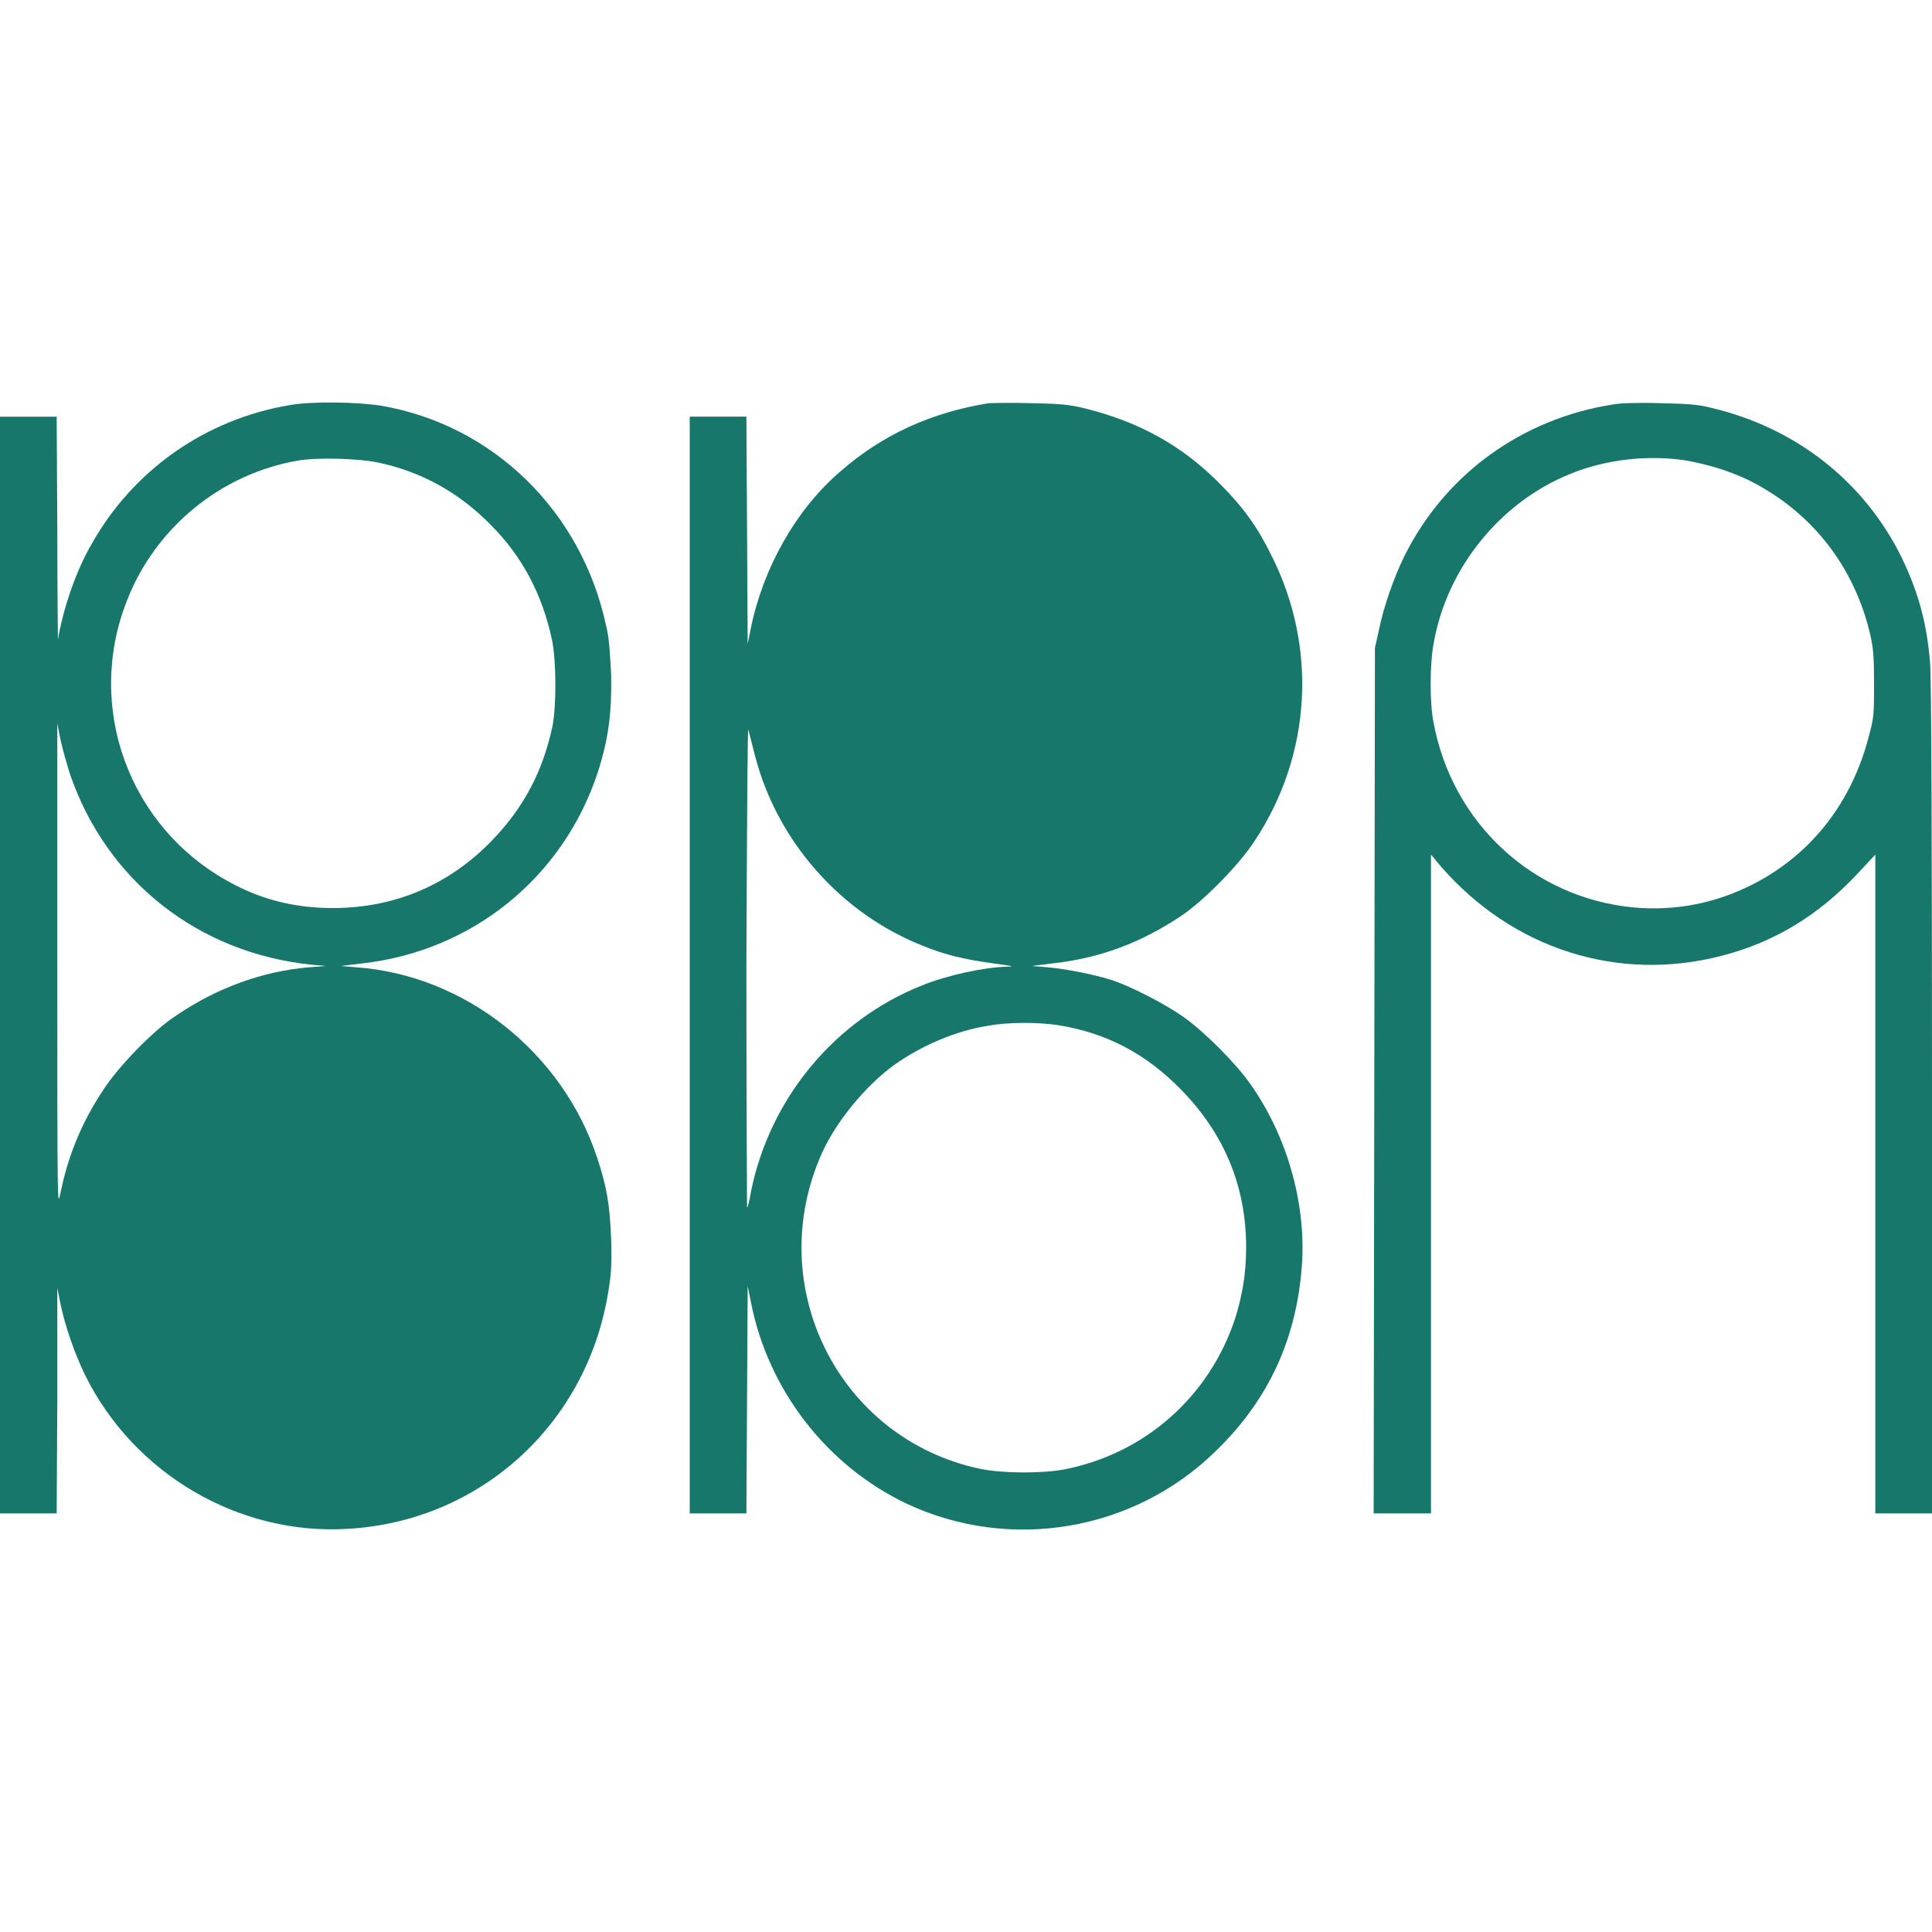 <?xml version="1.0" encoding="UTF-8"?>
<!DOCTYPE svg PUBLIC "-//W3C//DTD SVG 1.1//EN" "http://www.w3.org/Graphics/SVG/1.1/DTD/svg11.dtd">
<!-- Creator: CorelDRAW -->
<svg xmlns="http://www.w3.org/2000/svg" xml:space="preserve" width="30px" height="30px" version="1.1" style="shape-rendering:geometricPrecision; text-rendering:geometricPrecision; image-rendering:optimizeQuality; fill-rule:evenodd; clip-rule:evenodd"
viewBox="0 0 30 30"
 xmlns:xlink="http://www.w3.org/1999/xlink"
 xmlns:xodm="http://www.corel.com/coreldraw/odm/2003">
 <defs>
  <style type="text/css">
   <![CDATA[
    .fil0 {fill:#17776A;fill-rule:nonzero}
   ]]>
  </style>
 </defs>
 <g id="Слой_x0020_1">
  <g id="_2205618424400">
   <path class="fil0" d="M4.5 6.29c-1.31,0.22 -2.44,1.01 -3.09,2.18 -0.23,0.4 -0.43,0.98 -0.51,1.46 0,0.04 -0.01,-0.72 -0.01,-1.7l-0.01 -1.76 -0.44 0 -0.44 0 0 8.52 0 8.51 0.44 0 0.44 0 0.01 -1.75 0 -1.75 0.05 0.25c0.07,0.34 0.22,0.77 0.38,1.1 0.76,1.54 2.39,2.49 4.07,2.39 2.05,-0.11 3.71,-1.61 4.05,-3.65 0.05,-0.29 0.06,-0.42 0.05,-0.84 -0.02,-0.55 -0.07,-0.83 -0.22,-1.28 -0.54,-1.63 -2.05,-2.83 -3.74,-2.95l-0.24 -0.02 0.33 -0.04c1.71,-0.19 3.12,-1.33 3.66,-2.96 0.17,-0.53 0.22,-0.92 0.21,-1.52 -0.02,-0.36 -0.03,-0.58 -0.08,-0.77 -0.38,-1.77 -1.75,-3.11 -3.49,-3.41 -0.38,-0.06 -1.08,-0.07 -1.42,-0.01zm1.36 0.89c0.68,0.14 1.27,0.47 1.76,0.97 0.49,0.49 0.8,1.08 0.95,1.78 0.07,0.33 0.07,1.02 0.01,1.34 -0.15,0.71 -0.45,1.27 -0.93,1.77 -0.67,0.7 -1.52,1.06 -2.48,1.06 -0.59,0 -1.11,-0.13 -1.6,-0.4 -1.57,-0.85 -2.25,-2.72 -1.6,-4.37 0.44,-1.14 1.47,-1.98 2.67,-2.18 0.3,-0.05 0.93,-0.03 1.22,0.03zm-4.77 4.85c0.57,1.65 1.99,2.77 3.75,2.95l0.22 0.02 -0.26 0.02c-0.72,0.06 -1.44,0.32 -2.08,0.76 -0.35,0.23 -0.89,0.79 -1.12,1.15 -0.32,0.48 -0.54,1 -0.66,1.59 -0.05,0.25 -0.05,0.25 -0.05,-3.52l0 -3.77 0.05 0.26c0.03,0.14 0.1,0.38 0.15,0.54z"/>
   <path class="fil0" d="M15.36 6.26c-0.89,0.14 -1.66,0.49 -2.31,1.06 -0.69,0.59 -1.2,1.5 -1.39,2.43l-0.05 0.25 -0.01 -1.77 -0.01 -1.76 -0.44 0 -0.44 0 0 8.52 0 8.51 0.44 0 0.44 0 0.01 -1.76 0.01 -1.77 0.05 0.25c0.27,1.37 1.18,2.54 2.42,3.13 1.6,0.75 3.52,0.43 4.79,-0.81 0.84,-0.81 1.28,-1.78 1.35,-2.96 0.05,-0.92 -0.24,-1.95 -0.8,-2.74 -0.22,-0.32 -0.71,-0.81 -1.03,-1.04 -0.28,-0.2 -0.8,-0.47 -1.12,-0.58 -0.29,-0.09 -0.69,-0.17 -1,-0.2l-0.25 -0.02 0.32 -0.04c0.74,-0.08 1.37,-0.32 1.99,-0.73 0.35,-0.23 0.92,-0.81 1.15,-1.17 0.89,-1.34 0.98,-3.02 0.26,-4.44 -0.21,-0.43 -0.44,-0.75 -0.79,-1.1 -0.59,-0.6 -1.26,-0.97 -2.11,-1.18 -0.25,-0.06 -0.37,-0.07 -0.85,-0.08 -0.3,-0.01 -0.58,0 -0.63,0zm-3.64 5.46c0.34,1.34 1.34,2.47 2.62,2.97 0.34,0.14 0.65,0.21 1.09,0.27 0.29,0.04 0.34,0.05 0.21,0.05 -0.36,0.01 -0.92,0.13 -1.32,0.29 -1.36,0.54 -2.37,1.76 -2.66,3.21 -0.02,0.13 -0.05,0.24 -0.06,0.24 0,0.01 -0.01,-1.69 -0.01,-3.77 0.01,-2.55 0.02,-3.73 0.03,-3.65 0.02,0.07 0.06,0.24 0.1,0.39zm4.72 4.2c0.74,0.12 1.35,0.44 1.89,0.99 0.68,0.69 1.02,1.51 1.02,2.46 0,0.41 -0.06,0.75 -0.17,1.1 -0.4,1.22 -1.41,2.11 -2.67,2.35 -0.34,0.06 -0.93,0.06 -1.28,-0.01 -2.21,-0.46 -3.4,-2.85 -2.46,-4.92 0.22,-0.48 0.67,-1.03 1.11,-1.35 0.42,-0.3 0.95,-0.53 1.45,-0.61 0.3,-0.06 0.8,-0.06 1.11,-0.01z"/>
   <path class="fil0" d="M25.05 6.28c-1.42,0.22 -2.62,1.09 -3.25,2.37 -0.15,0.31 -0.31,0.75 -0.39,1.14l-0.06 0.27 -0.01 6.72 -0.01 6.72 0.45 0 0.44 0 0 -5.11 0 -5.12 0.15 0.18c1.12,1.29 2.76,1.81 4.37,1.39 0.81,-0.21 1.49,-0.62 2.1,-1.27l0.28 -0.3 0 5.12 0 5.11 0.44 0 0.44 0 0 -6.44c0,-3.93 -0.01,-6.57 -0.03,-6.77 -0.05,-0.61 -0.18,-1.09 -0.44,-1.63 -0.58,-1.18 -1.64,-2.02 -2.97,-2.33 -0.19,-0.05 -0.36,-0.06 -0.8,-0.07 -0.3,-0.01 -0.62,0 -0.71,0.02zm1.13 0.87c0.37,0.07 0.63,0.15 0.94,0.29 0.99,0.48 1.67,1.34 1.92,2.41 0.05,0.22 0.06,0.35 0.06,0.77 0,0.46 0,0.52 -0.08,0.81 -0.26,1.01 -0.87,1.81 -1.76,2.28 -0.61,0.32 -1.25,0.44 -1.9,0.38 -1.56,-0.15 -2.81,-1.31 -3.1,-2.87 -0.06,-0.3 -0.06,-0.9 0,-1.22 0.2,-1.17 1.03,-2.2 2.12,-2.64 0.56,-0.23 1.22,-0.3 1.8,-0.21z"/>
  </g>
 </g>
</svg>
